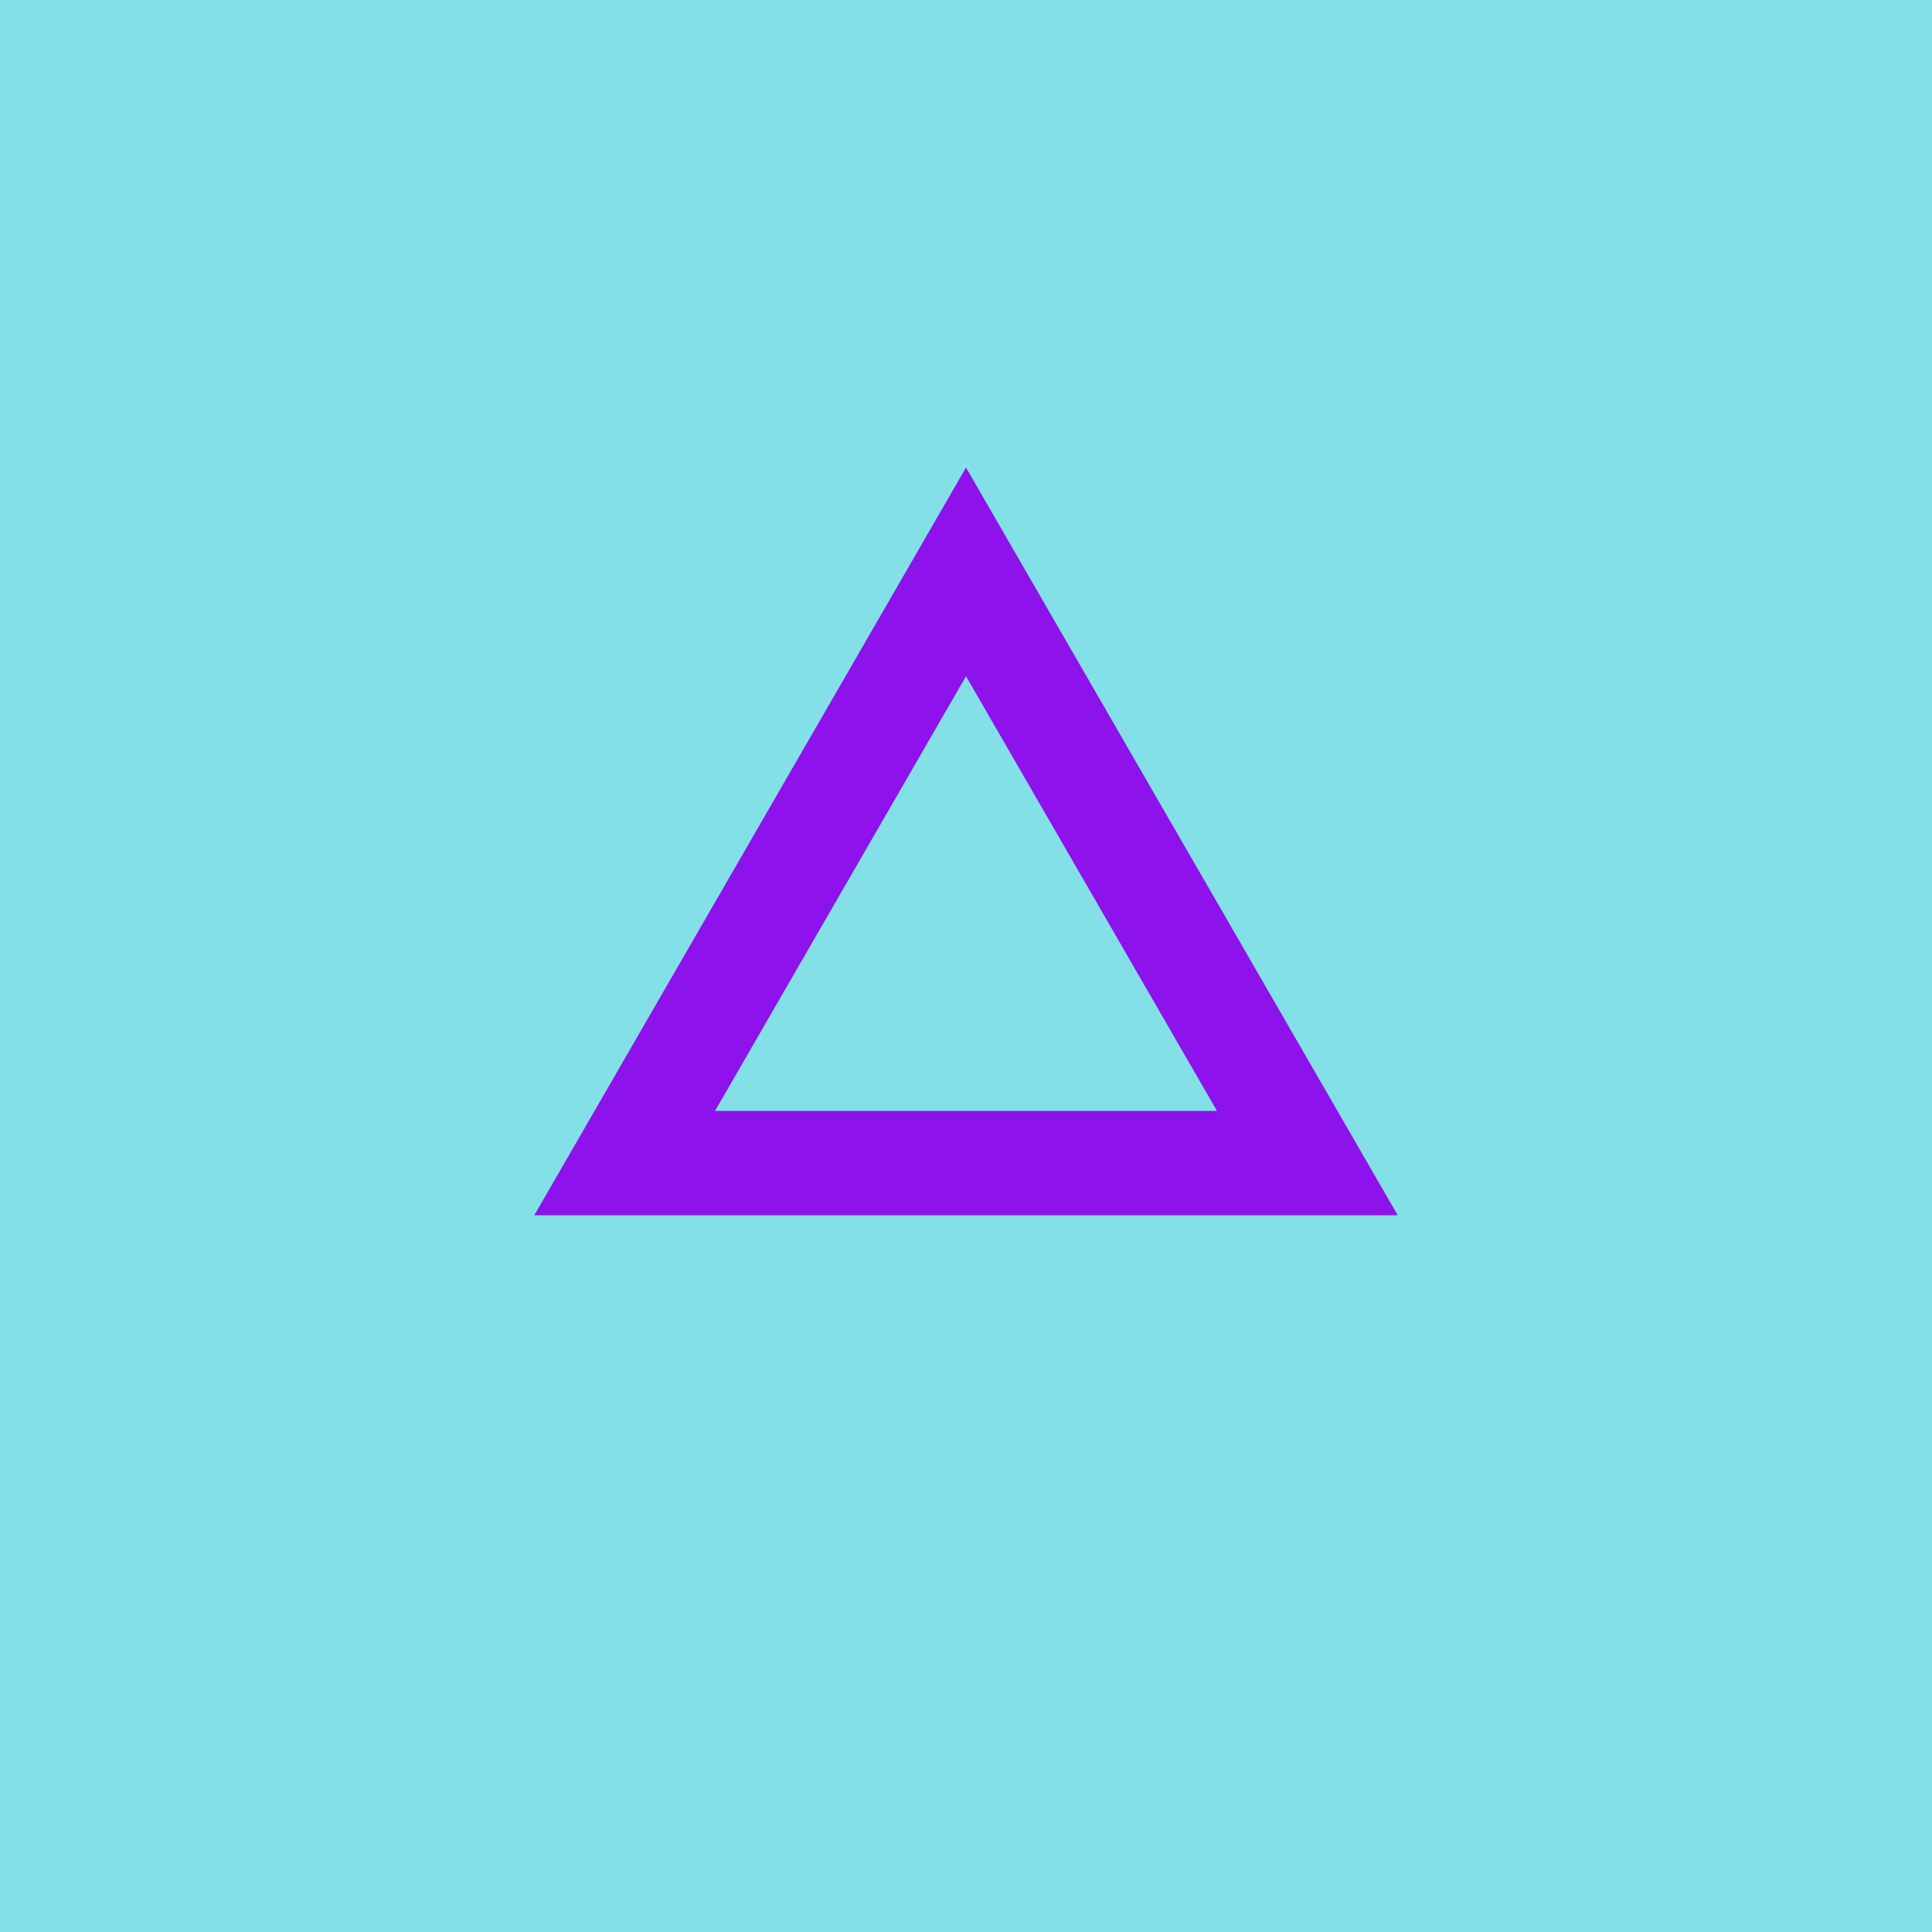 <svg width="500" height="500" viewBox="0 0 500 500" fill="none" xmlns="http://www.w3.org/2000/svg">
<rect width="500" height="500" fill="#84E0E7"/>
<path d="M338.335 301H161.665L250 148L338.335 301Z" stroke="#8D12EC" stroke-width="27"/>
</svg>
